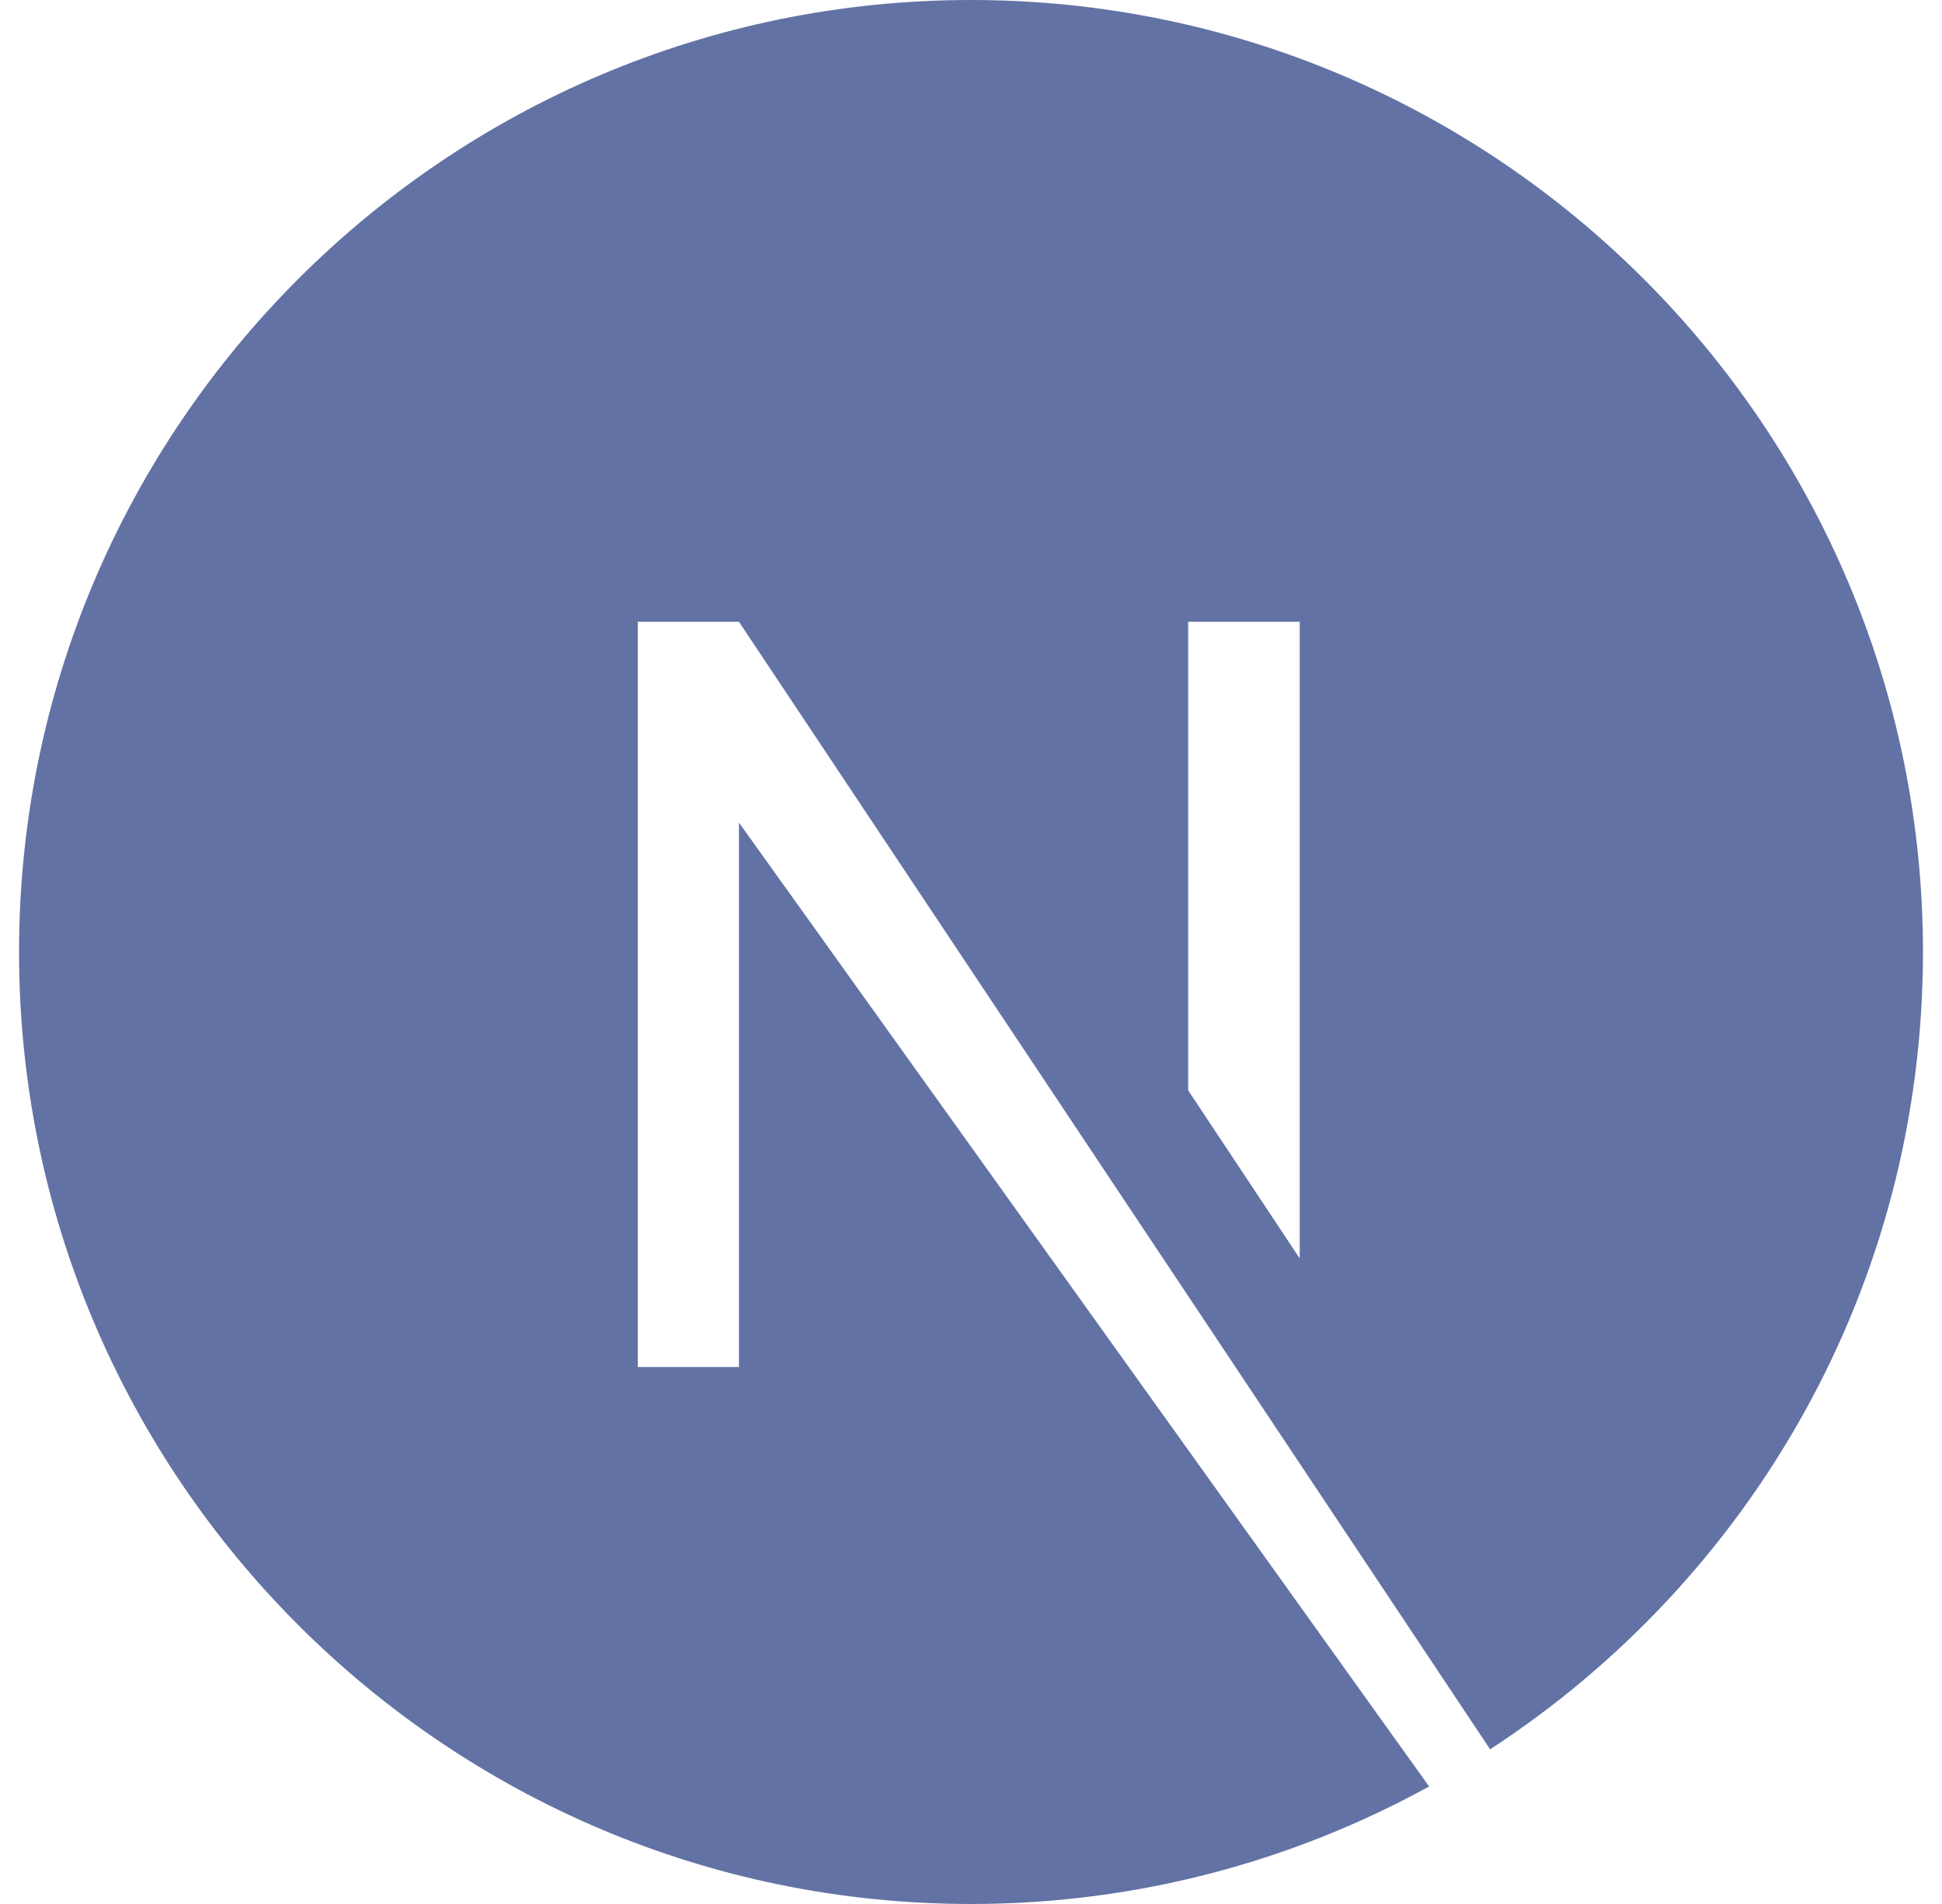 <?xml version="1.0" encoding="UTF-8" standalone="no"?>
<svg
   width="51"
   height="50"
   viewBox="0 0 51 50"
   fill="none"
   version="1.1"
   id="svg4"
   sodipodi:docname="nextjs.svg"
   inkscape:version="1.2 (dc2aedaf03, 2022-05-15)"
   xmlns:inkscape="http://www.inkscape.org/namespaces/inkscape"
   xmlns:sodipodi="http://sodipodi.sourceforge.net/DTD/sodipodi-0.dtd"
   xmlns="http://www.w3.org/2000/svg"
   xmlns:svg="http://www.w3.org/2000/svg">
  <defs
     id="defs8" />
  <sodipodi:namedview
     id="namedview6"
     pagecolor="#ffffff"
     bordercolor="#666666"
     borderopacity="1.0"
     inkscape:showpageshadow="2"
     inkscape:pageopacity="0.0"
     inkscape:pagecheckerboard="0"
     inkscape:deskcolor="#d1d1d1"
     showgrid="false"
     inkscape:zoom="10.56"
     inkscape:cx="24.715909"
     inkscape:cy="25"
     inkscape:window-width="1366"
     inkscape:window-height="713"
     inkscape:window-x="0"
     inkscape:window-y="0"
     inkscape:window-maximized="1"
     inkscape:current-layer="svg4" />
  <path
     d="M25.5 0C11.711 0 0.5 11.211 0.5 25C0.5 38.789 11.711 50 25.5 50C29.875 50 33.977 48.867 37.531 46.914L19.406 21.602V35.898H16.75V16.328H19.406L39.133 45.938C45.969 41.484 50.5 33.789 50.5 25C50.5 11.211 39.289 0 25.5 0ZM34.133 33.047L31.203 28.633V16.328H34.133V33.047Z"
     fill="black"
     id="path2"
     style="fill:#6272a4;fill-opacity:1" />
</svg>
